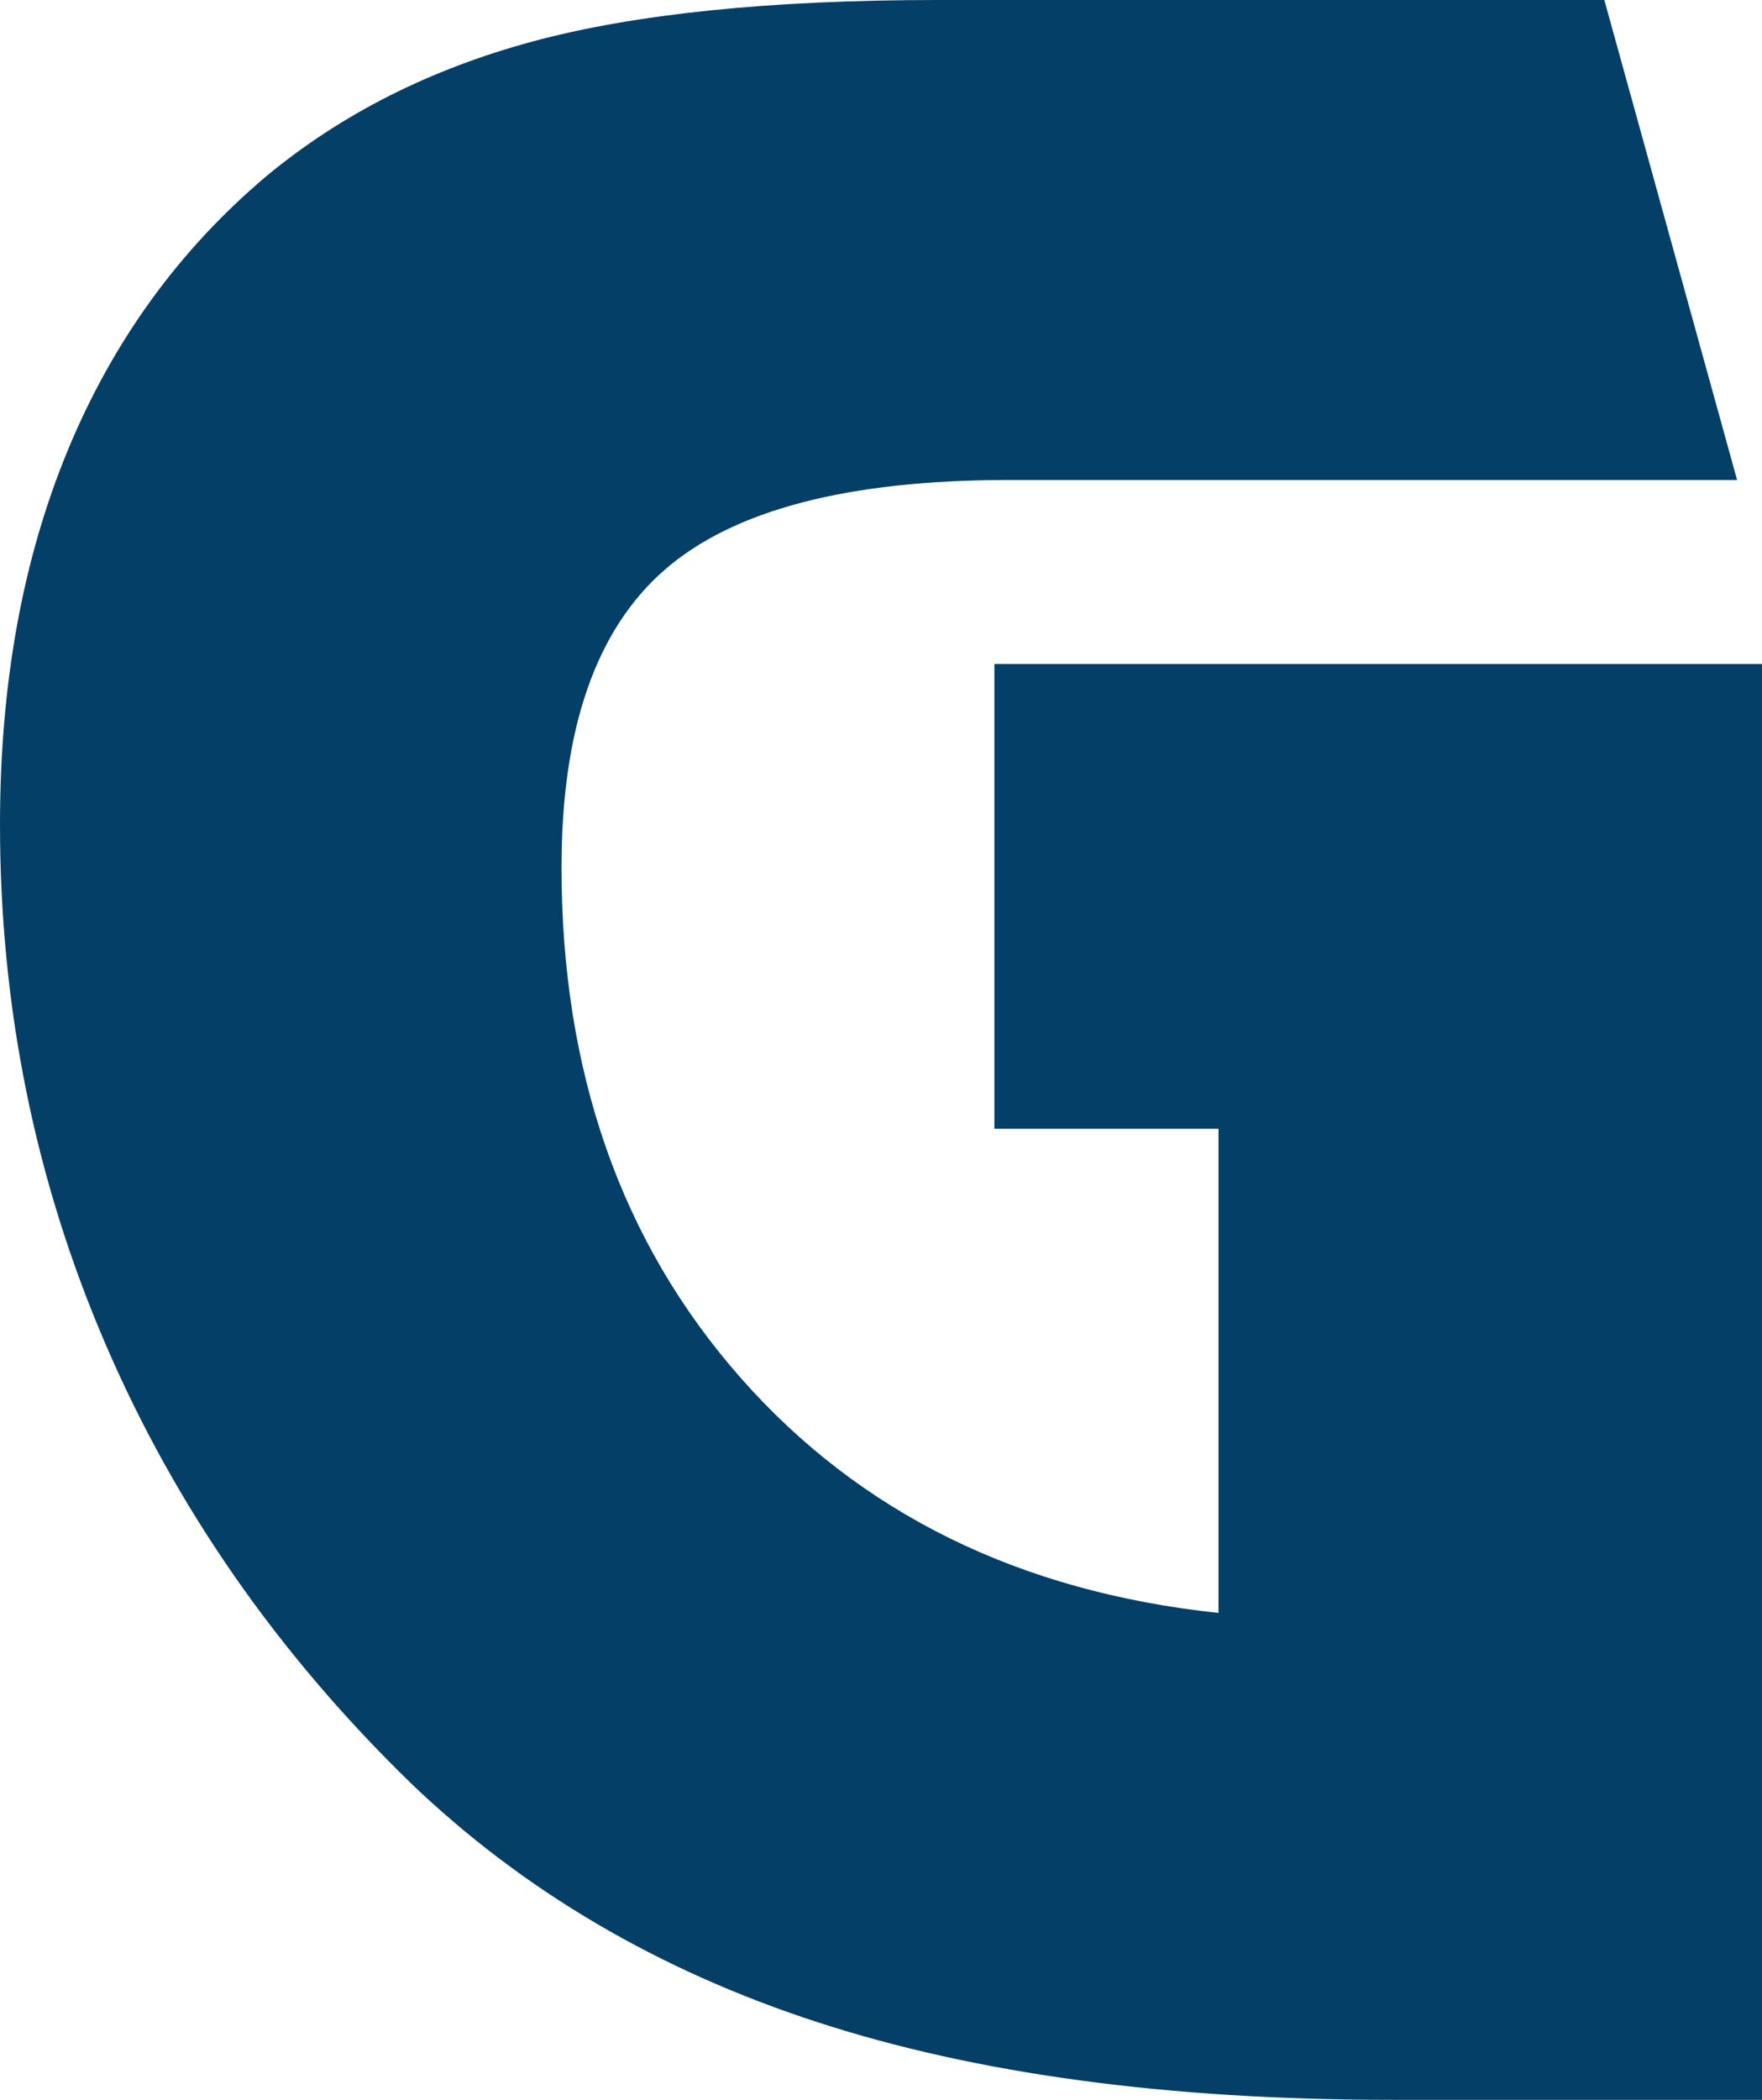 <?xml version="1.0" encoding="utf-8"?>
<!-- Generator: Adobe Illustrator 16.0.0, SVG Export Plug-In . SVG Version: 6.00 Build 0)  -->
<!DOCTYPE svg PUBLIC "-//W3C//DTD SVG 1.1//EN" "http://www.w3.org/Graphics/SVG/1.1/DTD/svg11.dtd">
<svg version="1.1" id="Layer_1" xmlns="http://www.w3.org/2000/svg" xmlns:xlink="http://www.w3.org/1999/xlink" x="0px" y="0px"
	 width="61.585px" height="73.379px" viewBox="0 0 61.585 73.379" enable-background="new 0 0 61.585 73.379" xml:space="preserve">
<path fill="#043F68" d="M48.63,73.379c-7.8,0-14.478-0.901-20.037-2.707c-5.56-1.804-10.305-4.592-14.236-8.362
	c-4.673-4.544-8.234-9.668-10.683-15.372C1.224,41.234,0,35.191,0,28.811c0-4.898,0.789-9.257,2.369-13.076
	c1.579-3.818,3.899-7.017,6.961-9.595c2.61-2.159,5.704-3.722,9.281-4.689S26.909,0,32.774,0h23.3l4.641,16.774H35.24
	c-5.608,0-9.613,1.048-12.013,3.142c-2.401,2.095-3.601,5.559-3.601,10.393c0,7.154,2.086,13.1,6.26,17.838
	c4.173,4.736,9.741,7.477,16.702,8.217V39.446h-7.832V23.203h26.829v50.176H48.63z"/>
</svg>
